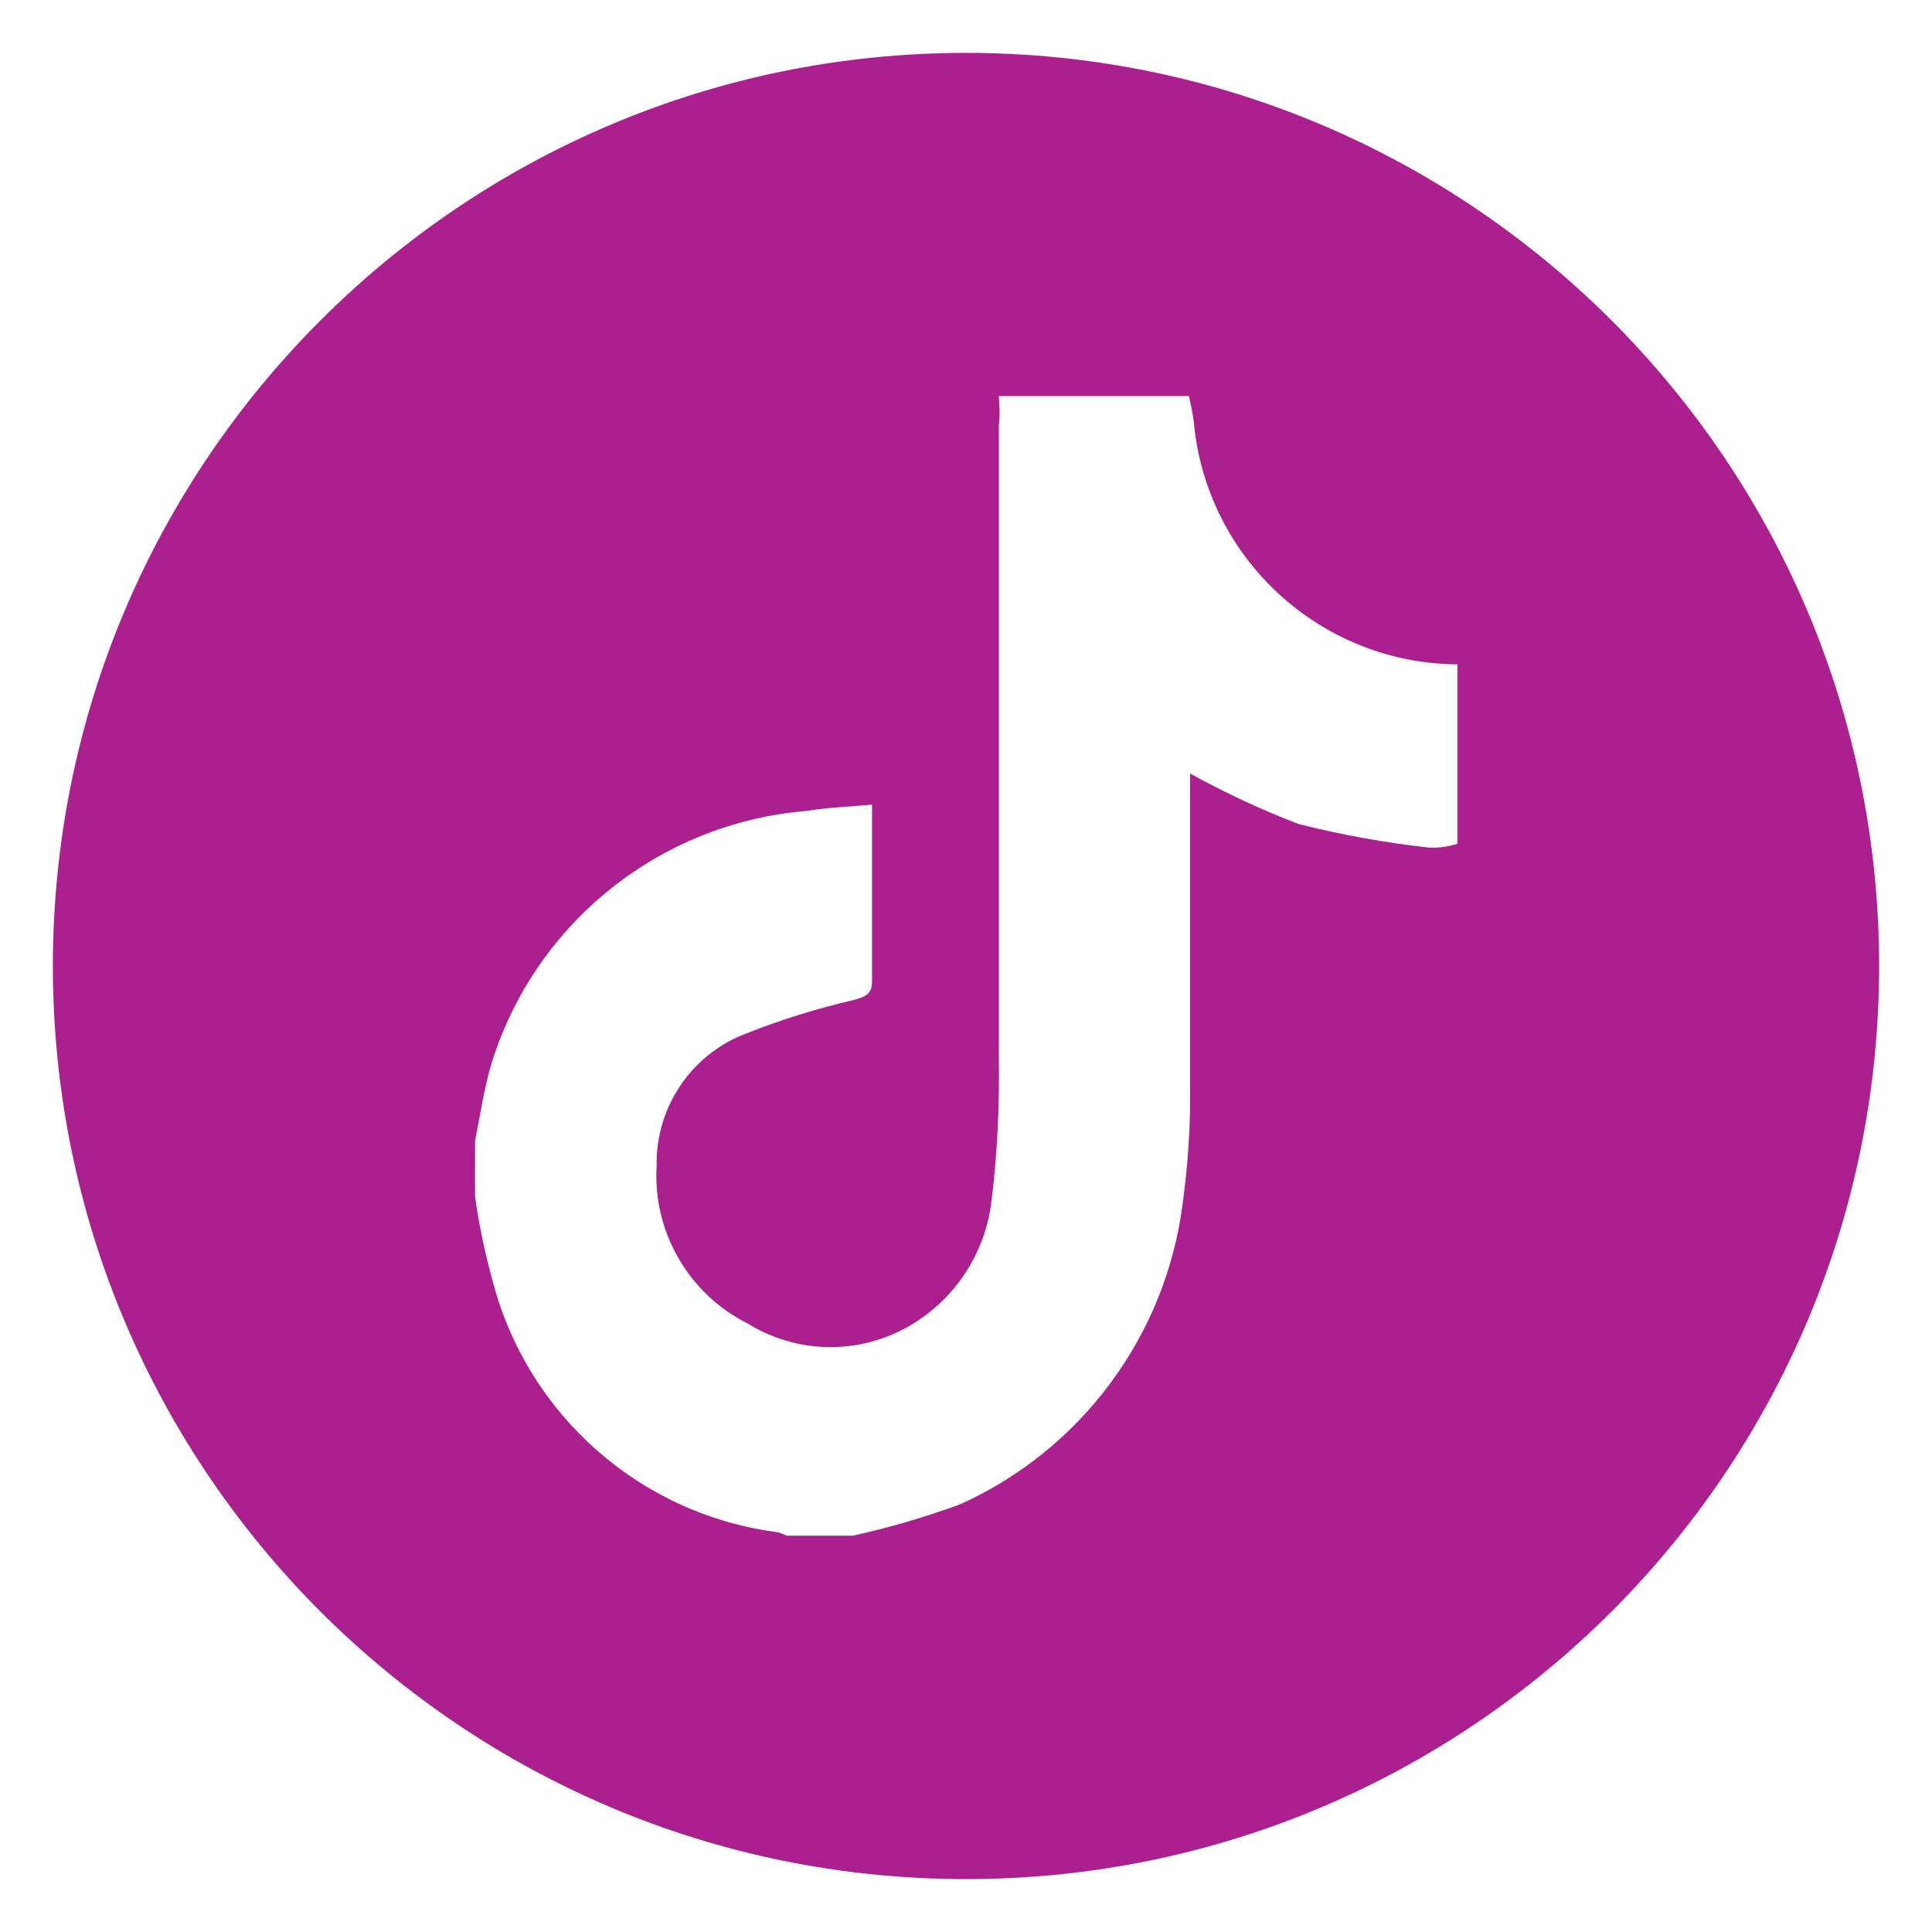 <?xml version="1.0" encoding="utf-8"?>
<!-- Generator: Adobe Illustrator 25.4.1, SVG Export Plug-In . SVG Version: 6.00 Build 0)  -->
<svg version="1.1" xmlns="http://www.w3.org/2000/svg" xmlns:xlink="http://www.w3.org/1999/xlink" x="0px" y="0px"
	 viewBox="0 0 800 800" style="enable-background:new 0 0 800 800;" xml:space="preserve">
<style type="text/css">
	.st0{fill-rule:evenodd;clip-rule:evenodd;fill:#AB208E;}
</style>
<g id="Capa_1">
	<path class="st0" d="M400,21.9C191.3,21.9,21.9,191.3,21.9,400S191.3,778.1,400,778.1S778.1,608.7,778.1,400S608.7,21.9,400,21.9z
		 M603.4,349.4c-3.7,1.2-7.5,1.7-11.4,1.6c-18.3-2-36.5-5.3-54.3-9.8c-15.4-5.9-30.4-12.9-44.9-20.9v9.8c0,39.4,0,79.9,0,119.8
		c0.2,16.3-0.9,32.5-3.1,48.6c-7,54.6-41.9,101.7-92.1,124.4c-14.5,5.3-29.4,9.7-44.5,13h-27.3c-1.1-0.5-2.3-1-3.5-1.4
		c-56.7-7.2-103.4-48.1-118.1-103.3c-3.3-11.8-5.8-23.7-7.5-35.8v-23c2.2-10.8,3.7-21.6,6.9-32.3c18.1-58,69.7-99.3,130.3-104.3
		c8.9-1.4,17.7-1.8,27.2-2.6c0,25.6,0,49.2,0,73c0,5.7-2.9,6.5-7.7,7.9c-15.1,3.5-29.9,8.1-44.3,13.8c-22.7,8.5-37.6,30.4-37.2,54.7
		c-1.7,27.4,13.2,53.2,37.8,65.5c22.5,13.9,51.2,12.8,72.6-2.8c15.8-11.3,26.1-28.9,28.3-48.2c2.4-19.6,3.3-39.3,3-59
		c0-87.4,0-174.8,0-262.3c0.6-4.1,0.2-7.9,0-11.8h78.7c0.8,3.4,1.5,6.9,2,10.4c5,56.7,52.3,100.3,109.2,100.7V349.4z"/>
</g>
<g id="Capa_2">
</g>
</svg>
